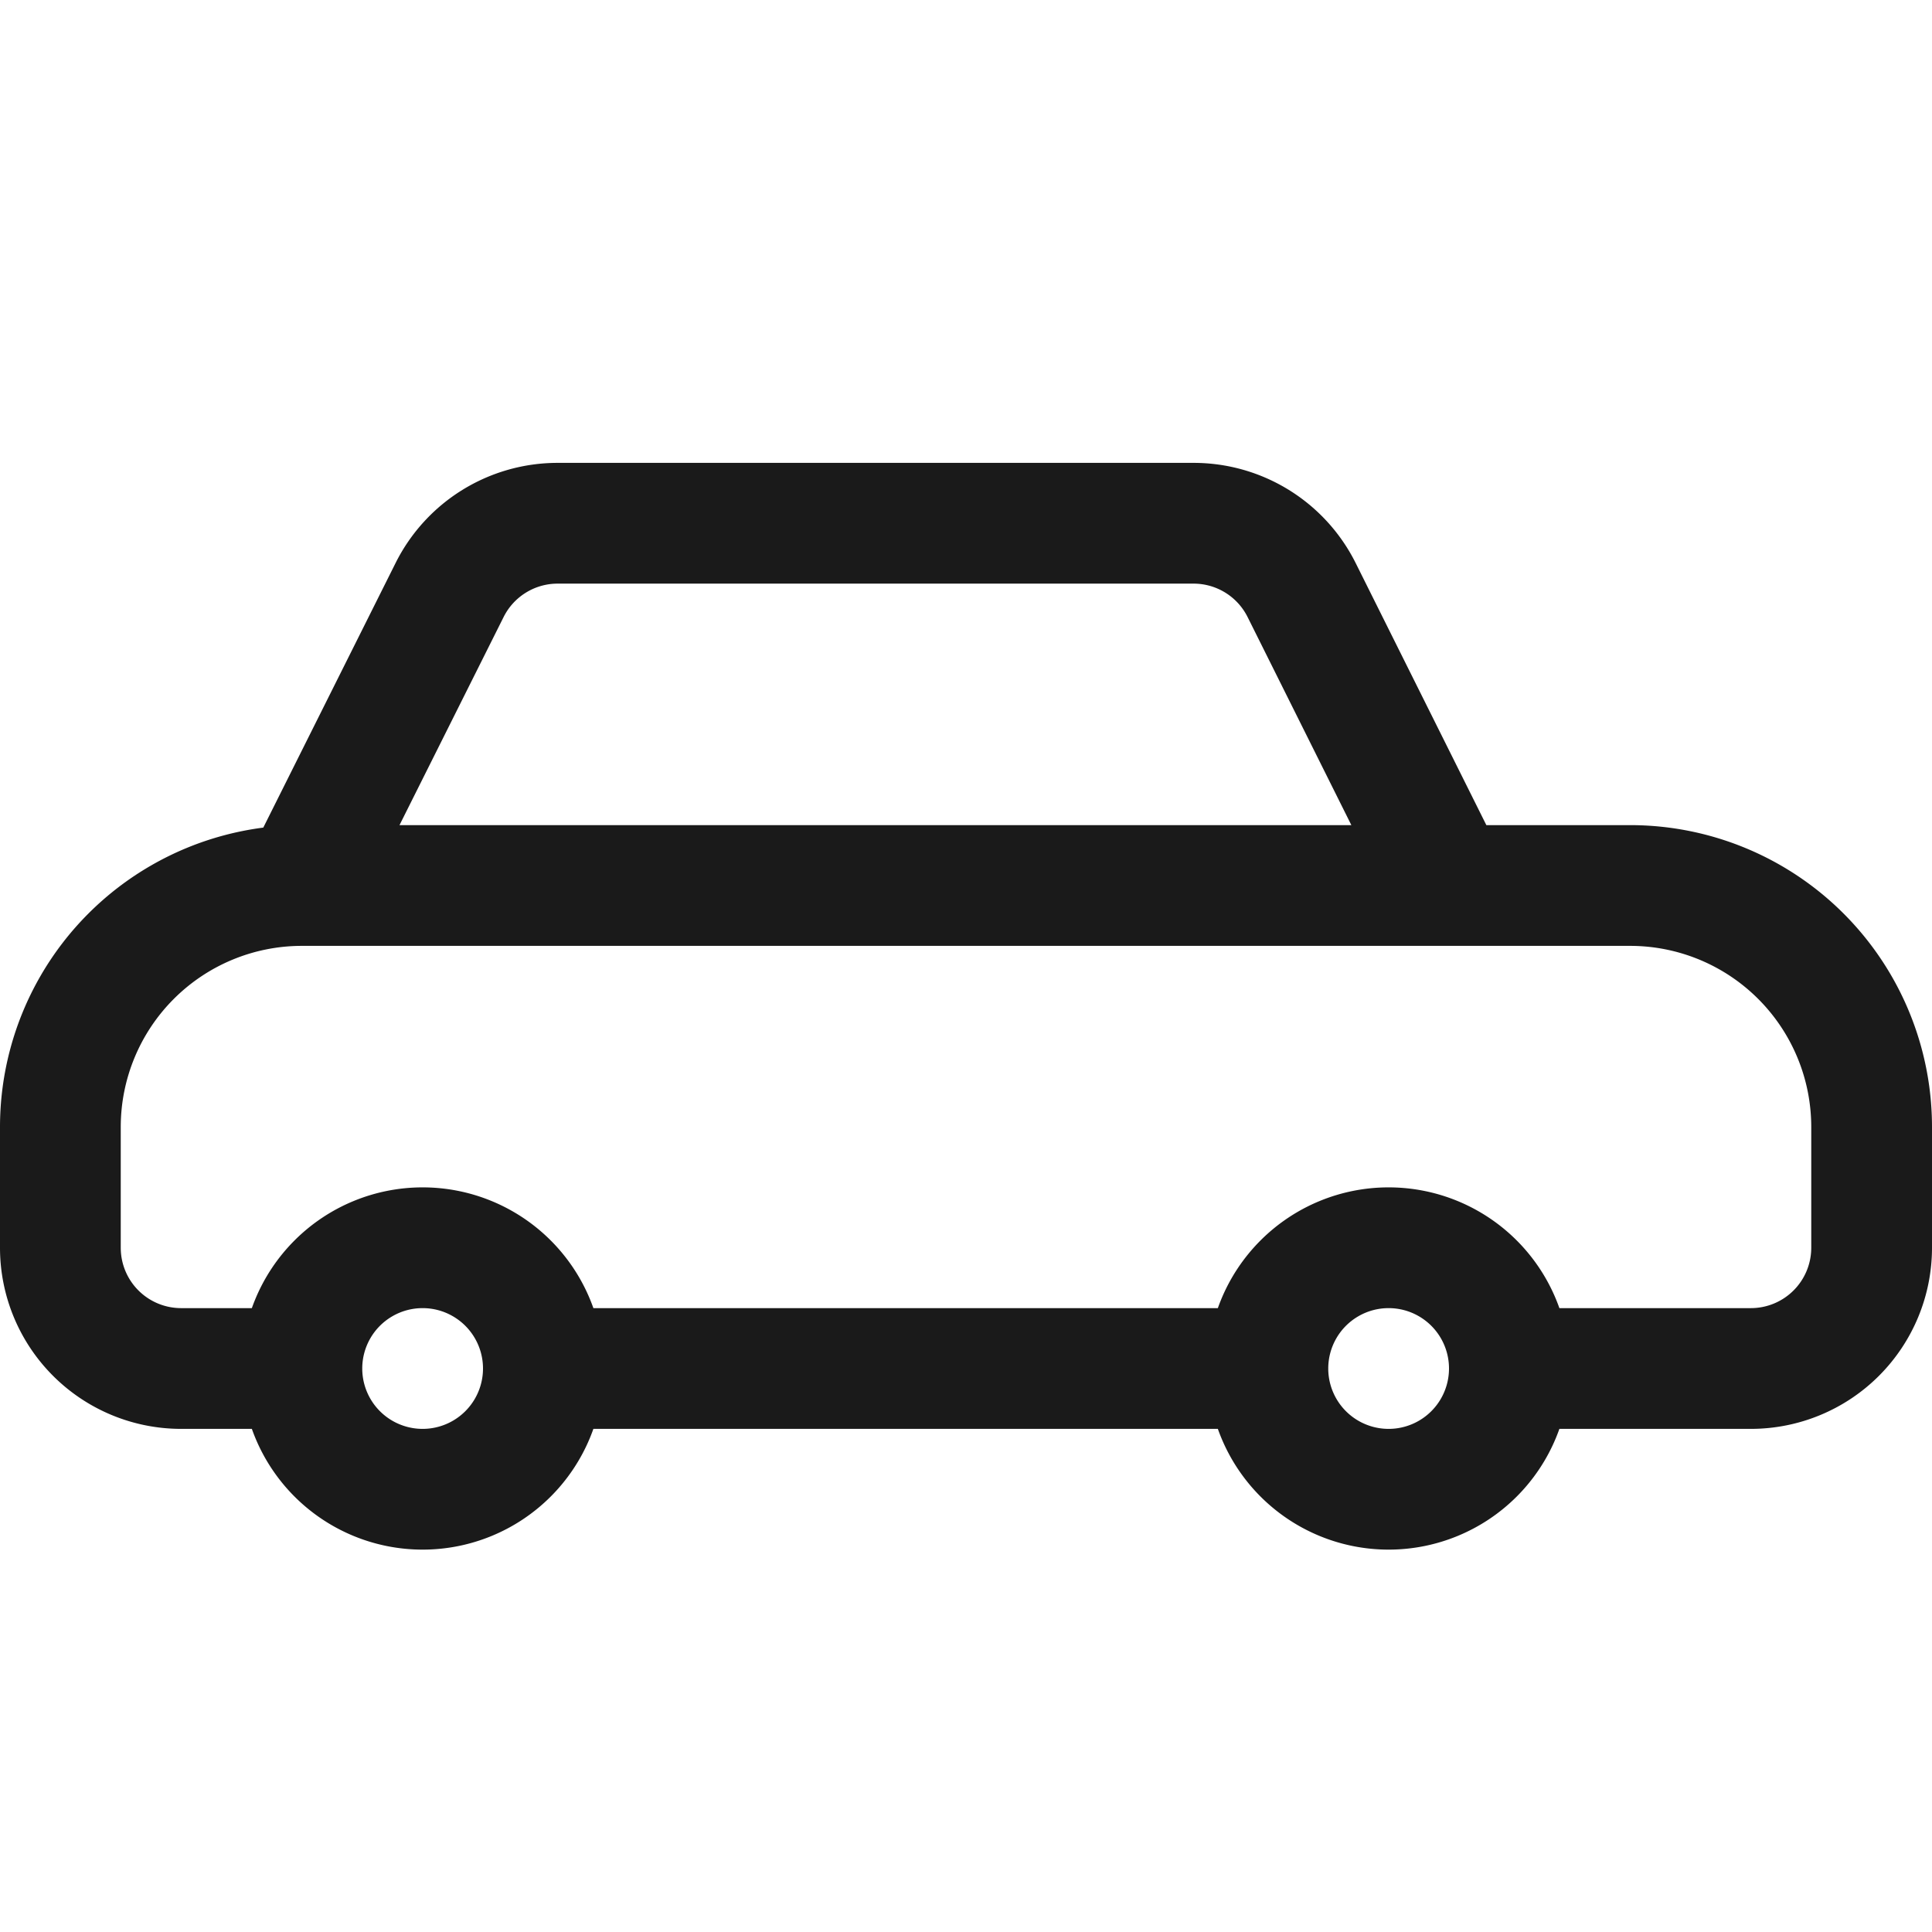 <svg xmlns:xlink="http://www.w3.org/1999/xlink" xmlns="http://www.w3.org/2000/svg" viewBox="0 0 24 24" width="24"  height="24" ><path d="M18 17a.75.75 0 1 1-1.5 0 .75.75 0 0 1 1.5 0m1.5 0a2.25 2.25 0 1 0-4.5 0 2.25 2.25 0 0 0 4.5 0M6 17a.75.75 0 1 1-1.5 0A.75.75 0 0 1 6 17m1.5 0A2.25 2.25 0 1 0 3 17a2.25 2.25 0 0 0 4.5 0m8.25-.75h-9a.75.75 0 0 0 0 1.5h9a.75.75 0 0 0 0-1.5m-12 0h-1.5a.75.75 0 0 1-.75-.75V14a2.25 2.25 0 0 1 2.25-2.25.75.75 0 0 0 .67-.415l1.836-3.67a.75.75 0 0 1 .67-.415h7.901a.75.75 0 0 1 .671.415l1.83 3.67a.75.75 0 0 0 .672.415h2.25A2.25 2.25 0 0 1 22.5 14v1.5a.75.75 0 0 1-.75.75h-3a.75.75 0 0 0 0 1.5h3A2.25 2.25 0 0 0 24 15.5V14a3.75 3.75 0 0 0-3.75-3.75H18l.671.415-1.83-3.67a2.25 2.25 0 0 0-2.014-1.245h-7.9a2.25 2.25 0 0 0-2.013 1.244l-1.835 3.67.671-.414A3.75 3.75 0 0 0 0 14v1.5a2.25 2.25 0 0 0 2.25 2.25h1.5a.75.75 0 0 0 0-1.5m14.25-6H3.75a.75.75 0 0 0 0 1.5H18a.75.75 0 0 0 0-1.5" fill="#1A1A1A"></path></svg>